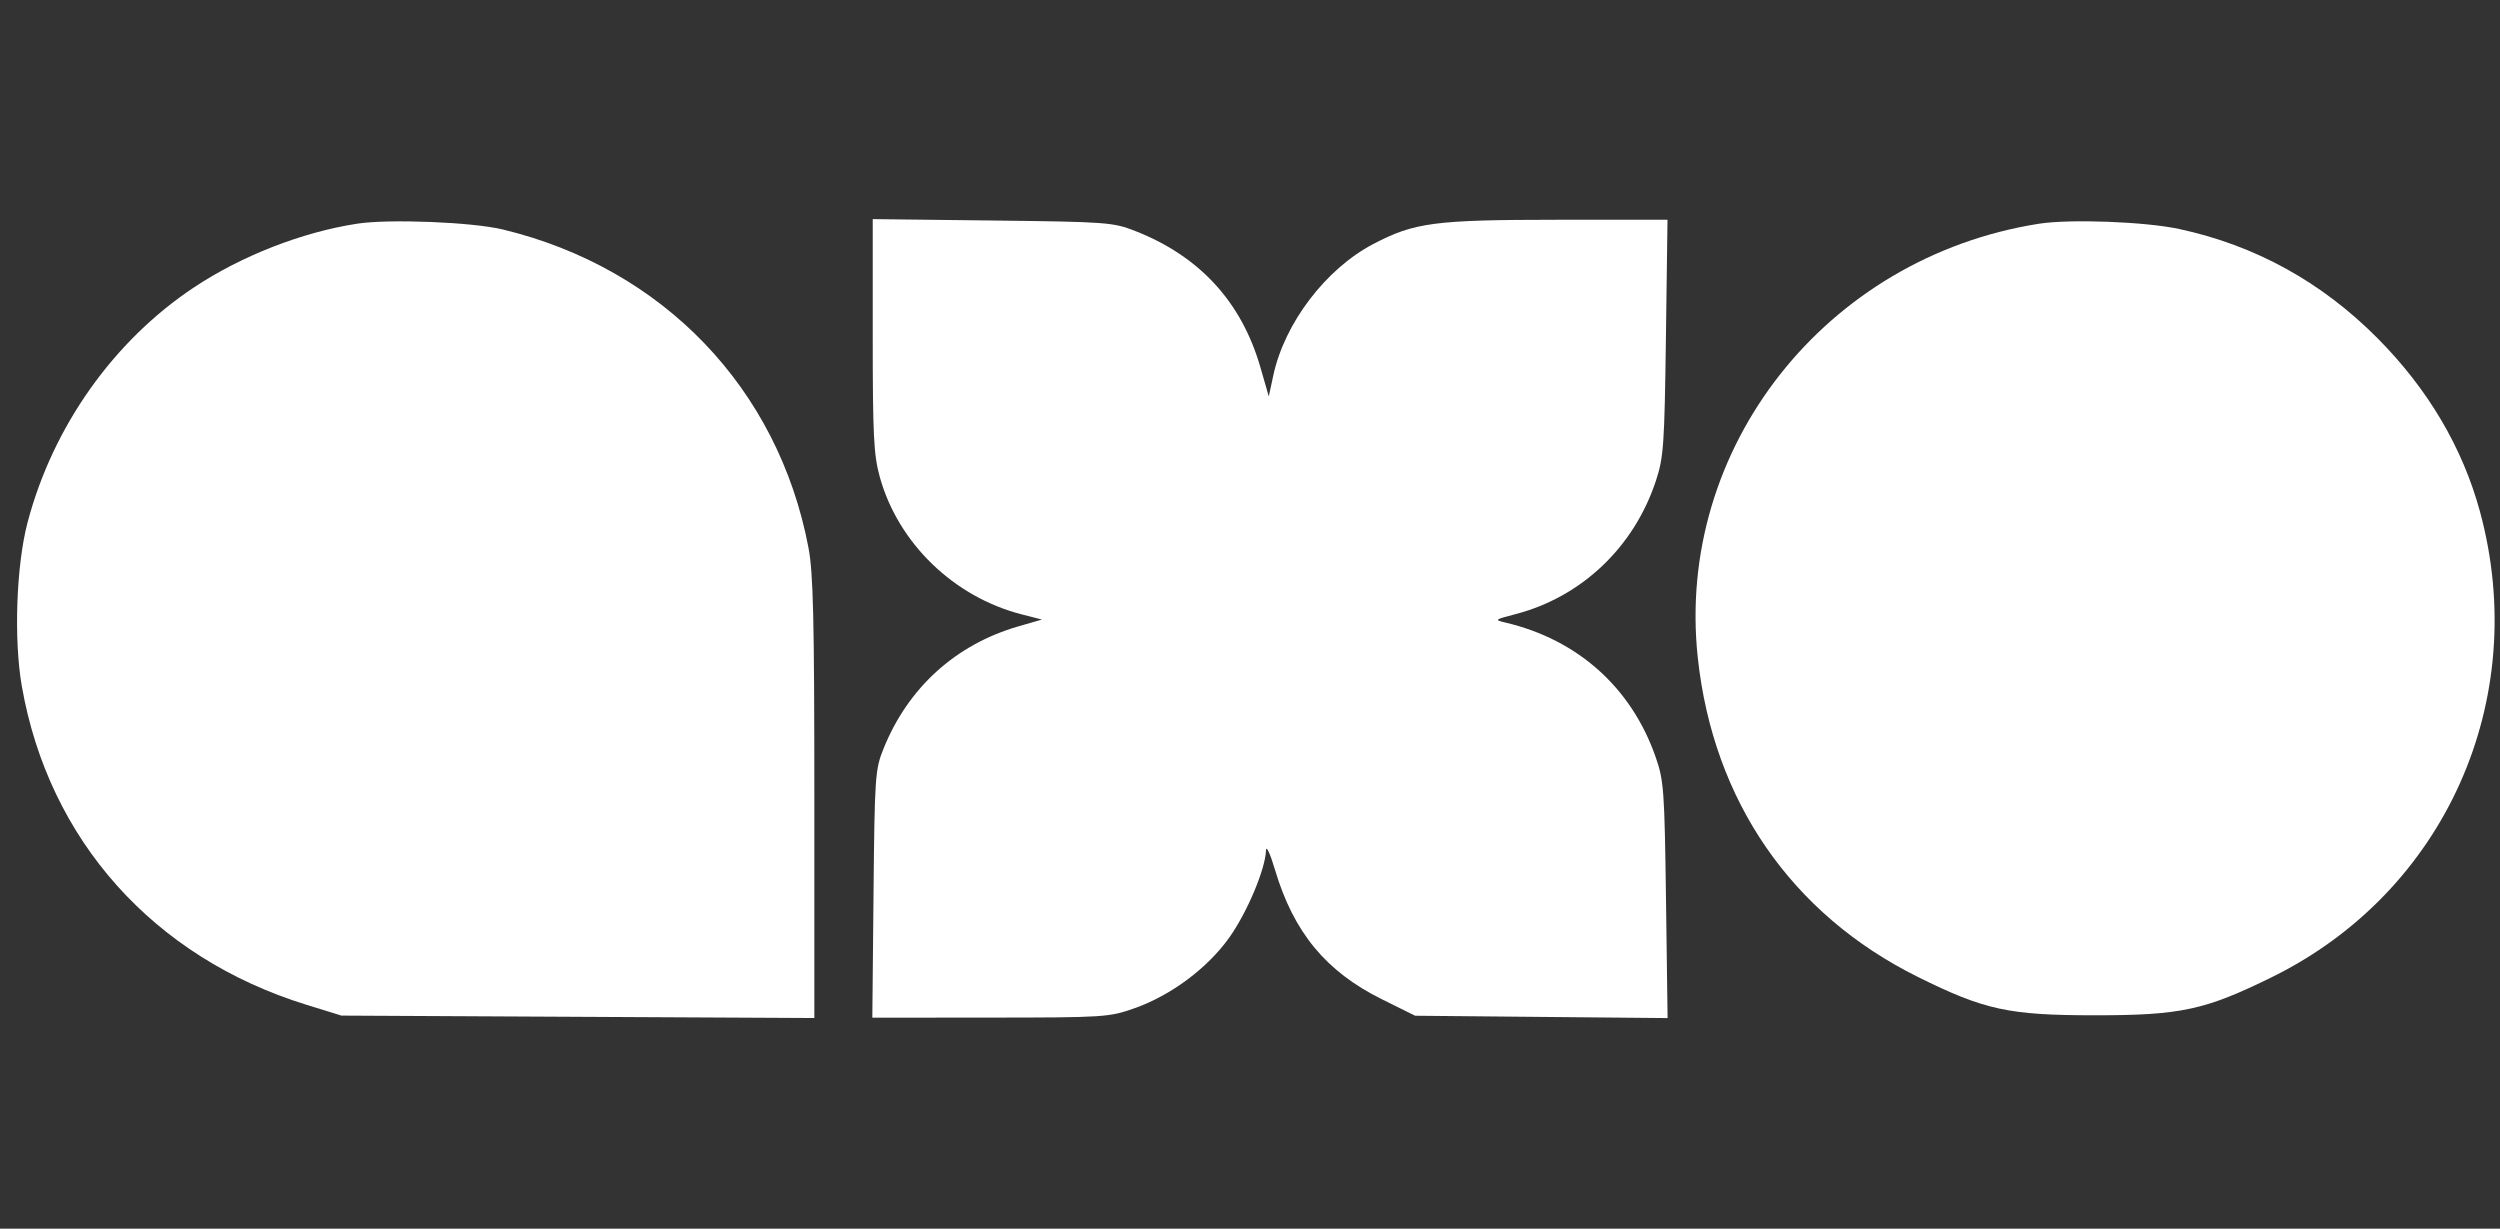 <svg width="293" height="144" viewBox="0 0 293 144" fill="none" xmlns="http://www.w3.org/2000/svg">
<rect x="0" y="0" width="293" height="144" fill="#333333" stroke="none"/>
<path d="M22.712 33.697C28.281 29.991 35.374 27.218 41.837 26.219C45.593 25.639 55.343 26.026 58.945 26.898C77.707 31.44 91.206 45.497 94.751 64.185C95.316 67.161 95.441 72.498 95.441 93.567V119.312L67.727 119.17L40.012 119.028L35.906 117.757C17.992 112.213 5.706 98.456 2.556 80.409C1.603 74.955 1.907 66.272 3.225 61.254C6.174 50.027 13.289 39.966 22.712 33.697Z" fill="white"/>
<path d="M103.119 55.925C102.396 53.316 102.284 51.092 102.284 39.297V25.68L116.313 25.844C129.77 26.002 130.453 26.053 133.078 27.084C140.601 30.041 145.51 35.391 147.715 43.038L148.703 46.462L149.23 44.004C150.546 37.868 155.374 31.521 160.949 28.598C165.767 26.073 168.109 25.764 182.503 25.756L195.431 25.75L195.246 39.55C195.076 52.187 194.977 53.603 194.072 56.348C191.499 64.149 185.334 69.99 177.559 71.993C175.165 72.61 175.112 72.654 176.418 72.96C184.898 74.95 191.195 80.577 194.035 88.706C195.004 91.481 195.083 92.561 195.256 105.495L195.441 119.319L180.647 119.182L165.853 119.044L161.952 117.11C155.402 113.863 151.614 109.273 149.429 101.936C148.869 100.054 148.395 99.028 148.376 99.655C148.311 101.848 146.158 106.957 144.062 109.895C141.502 113.483 137.242 116.656 132.953 118.17C129.985 119.217 129.432 119.253 116.061 119.262L102.237 119.272L102.377 104.787C102.511 90.938 102.562 90.19 103.557 87.724C106.442 80.575 112.021 75.526 119.386 73.4L122.117 72.612L119.739 72.003C111.794 69.97 105.262 63.65 103.119 55.925Z" fill="white"/>
<path d="M198.981 77.084C196.338 52.545 213.932 30.162 238.957 26.223C242.598 25.65 251.406 25.979 255.394 26.837C264.302 28.754 272.074 33.031 278.629 39.623C284.552 45.58 288.617 52.457 290.656 59.973C296.637 82.008 286.58 104.518 266.291 114.508C258.417 118.385 255.605 118.992 245.533 118.992C235.437 118.992 232.597 118.377 224.776 114.498C209.952 107.144 200.785 93.85 198.981 77.084Z" fill="white"/>
</svg>
